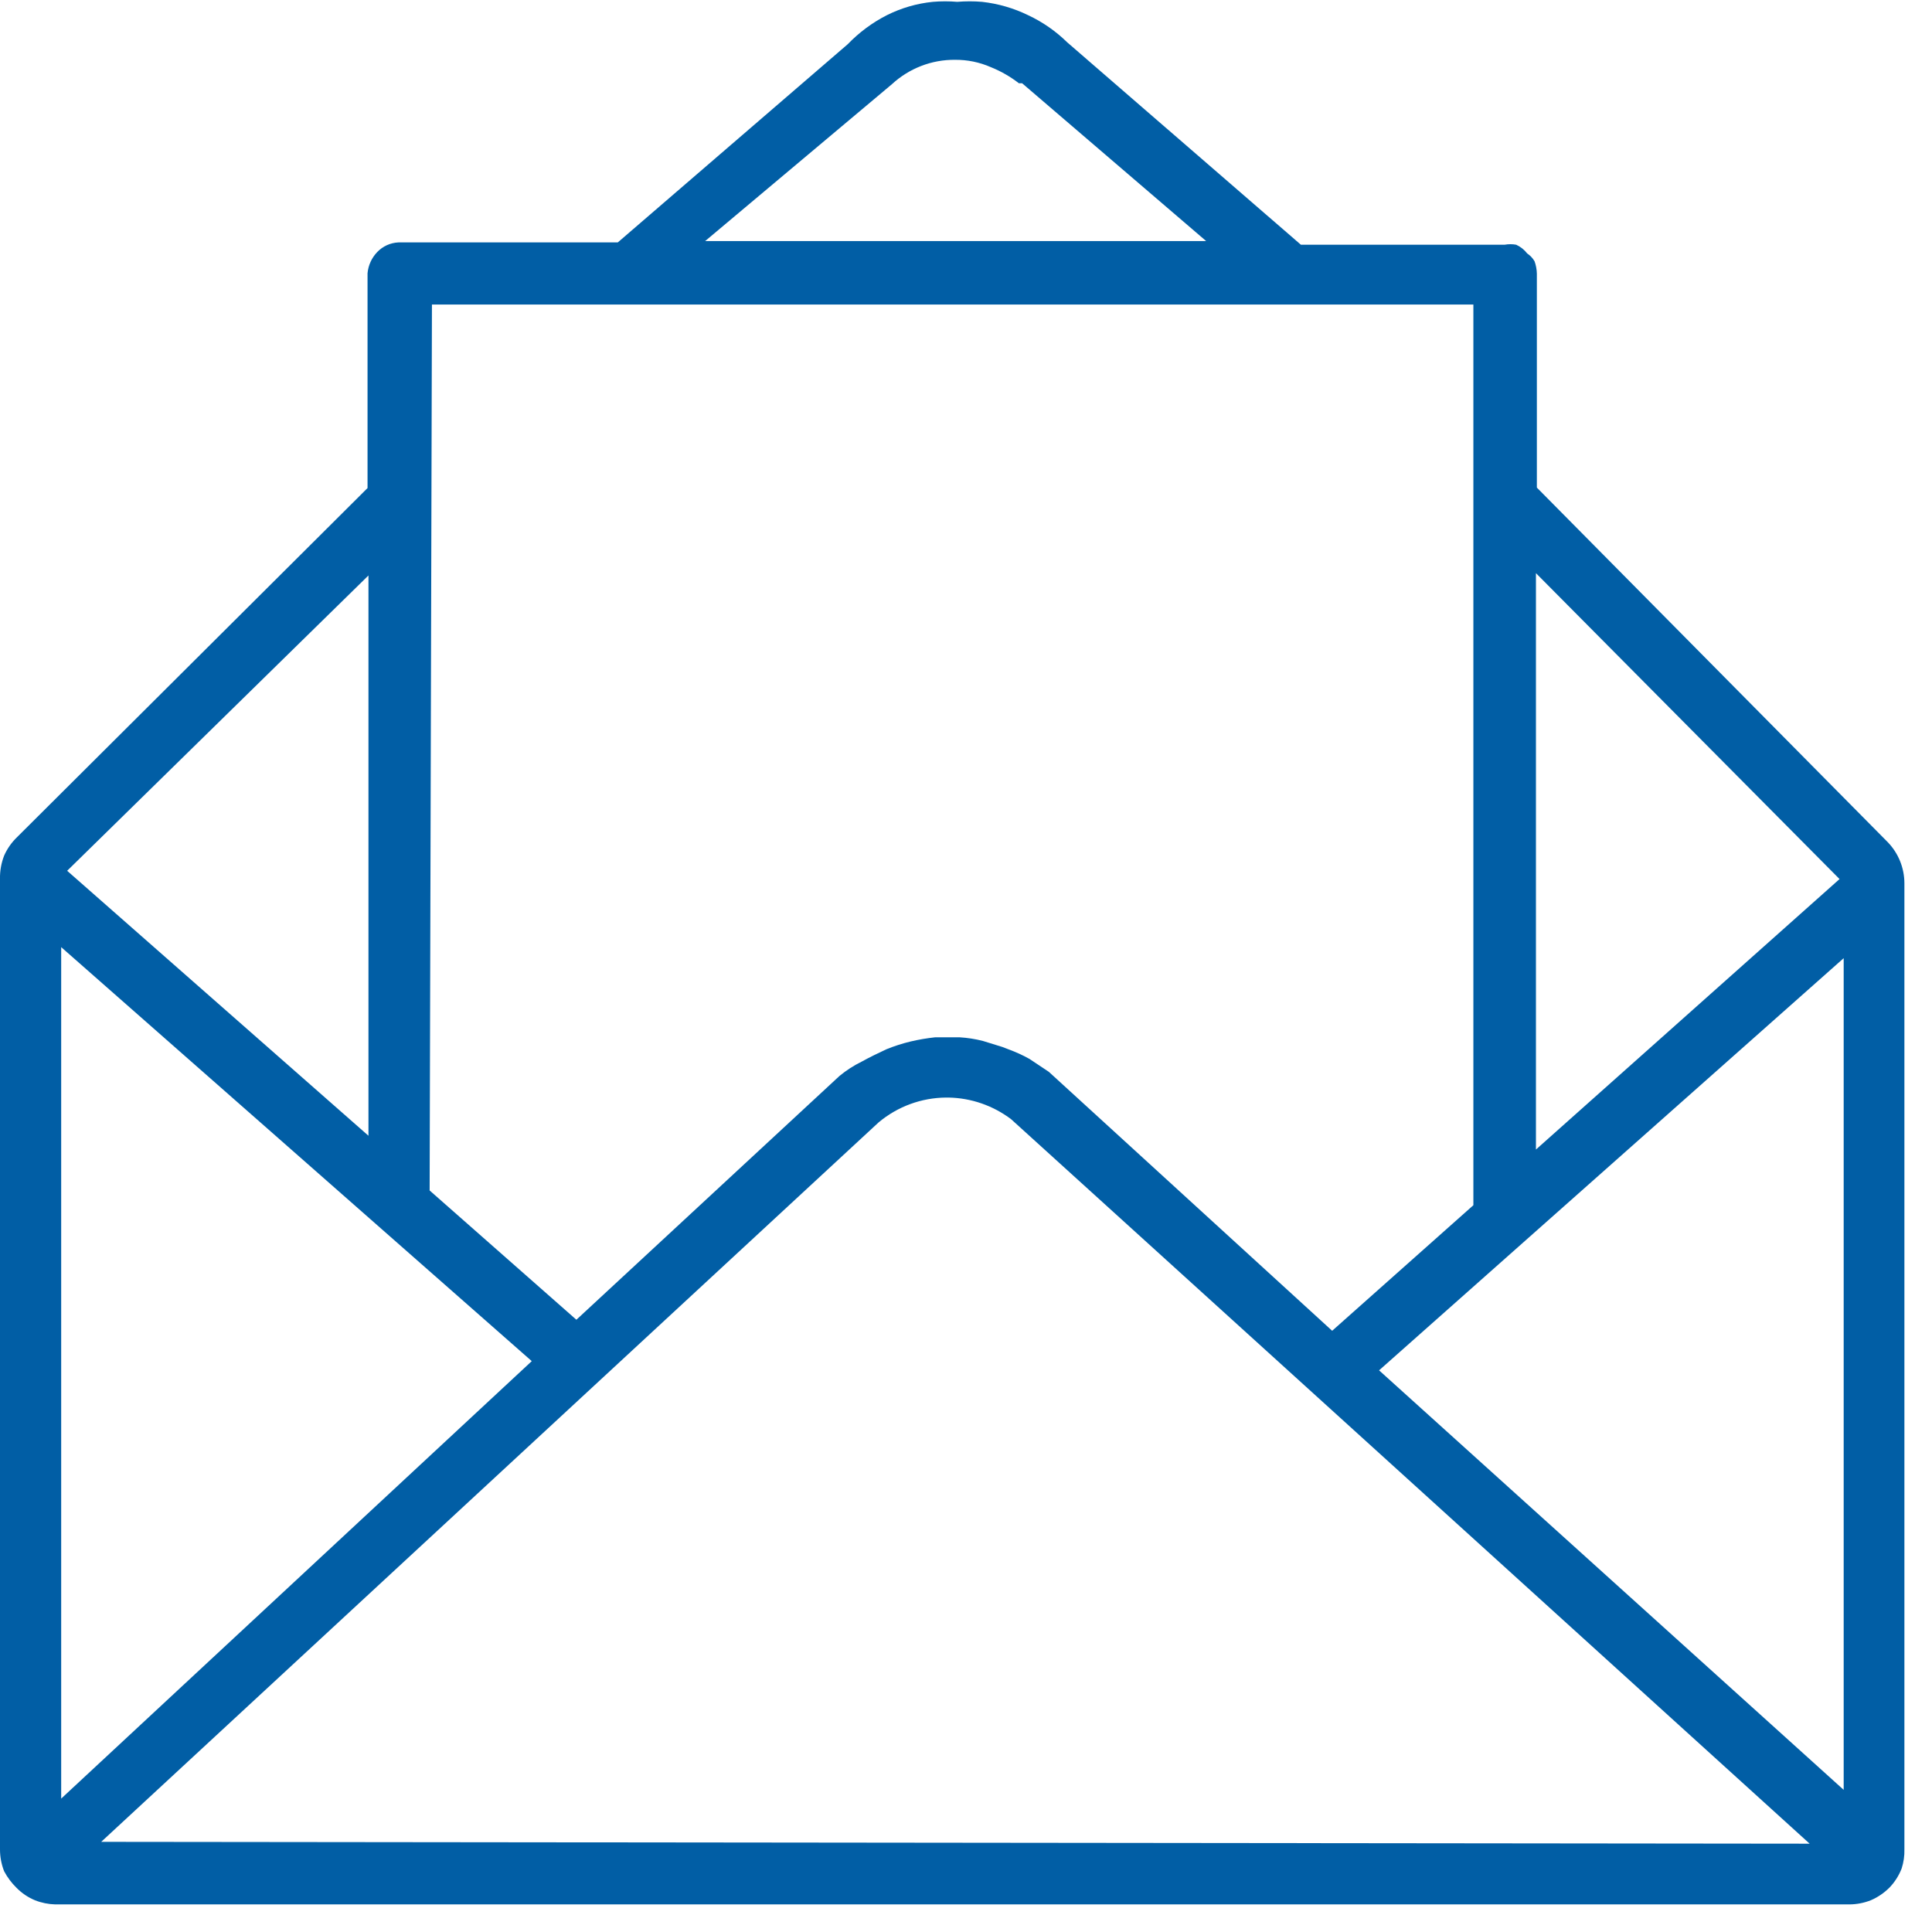 <svg width="42" height="42" viewBox="0 0 42 42" fill="none" xmlns="http://www.w3.org/2000/svg">
<path d="M0.36 41.04C0.474 41.156 0.61 41.248 0.76 41.31C0.901 41.366 1.05 41.396 1.2 41.4H40.2C40.361 41.4 40.521 41.369 40.67 41.31C40.824 41.244 40.963 41.148 41.08 41.03C41.193 40.911 41.281 40.772 41.34 40.62C41.384 40.484 41.404 40.342 41.4 40.2V19.2C41.399 18.868 41.27 18.549 41.04 18.31L33.41 10.6V5.95C33.408 5.858 33.391 5.766 33.36 5.68C33.32 5.612 33.266 5.554 33.2 5.51C33.137 5.428 33.054 5.363 32.96 5.32C32.878 5.305 32.793 5.305 32.71 5.32H28.28L23.2 0.92C22.952 0.677 22.665 0.477 22.35 0.33C22.036 0.177 21.698 0.079 21.35 0.04C21.171 0.025 20.99 0.025 20.81 0.04C20.634 0.025 20.457 0.025 20.28 0.04C19.932 0.075 19.593 0.173 19.28 0.33C18.964 0.491 18.677 0.704 18.43 0.96L13.43 5.27H8.66C8.486 5.278 8.321 5.353 8.2 5.48C8.08 5.605 8.006 5.767 7.99 5.94V10.61L0.37 18.2C0.252 18.314 0.157 18.449 0.09 18.6C0.027 18.762 -0.004 18.935 0 19.11V40.2C-0.001 40.364 0.03 40.527 0.09 40.68C0.161 40.813 0.252 40.935 0.36 41.04ZM2.2 40.04L19.1 24.4C19.513 24.054 20.032 23.863 20.57 23.86H20.62C21.112 23.869 21.588 24.034 21.98 24.33L39.34 40.08L2.2 40.04ZM33.39 12.46L39.99 19.11L33.39 24.99V12.46ZM40.08 20.83V38.91L29.98 29.79L40.08 20.83ZM19.39 1.83C19.763 1.486 20.253 1.296 20.76 1.3C21.029 1.298 21.294 1.352 21.54 1.46C21.759 1.548 21.964 1.666 22.15 1.81H22.22L26.22 5.24H15.33L19.39 1.83ZM9.39 6.62H32.03V26.2L28.96 28.93L22.8 23.3L22.38 23.02C22.233 22.938 22.079 22.868 21.92 22.81L21.79 22.76L21.37 22.63C21.203 22.587 21.032 22.56 20.86 22.55H20.33C20.152 22.569 19.975 22.599 19.8 22.64C19.62 22.683 19.442 22.74 19.27 22.81C19.1 22.89 18.91 22.98 18.73 23.08C18.559 23.164 18.398 23.268 18.25 23.39L12.53 28.69L9.34 25.88L9.39 6.62ZM8.01 12.51V24.69L1.46 18.93L8.01 12.51ZM1.33 20.59L11.56 29.59L1.33 39.1V20.59Z" fill="#015EA5"/>
</svg>
